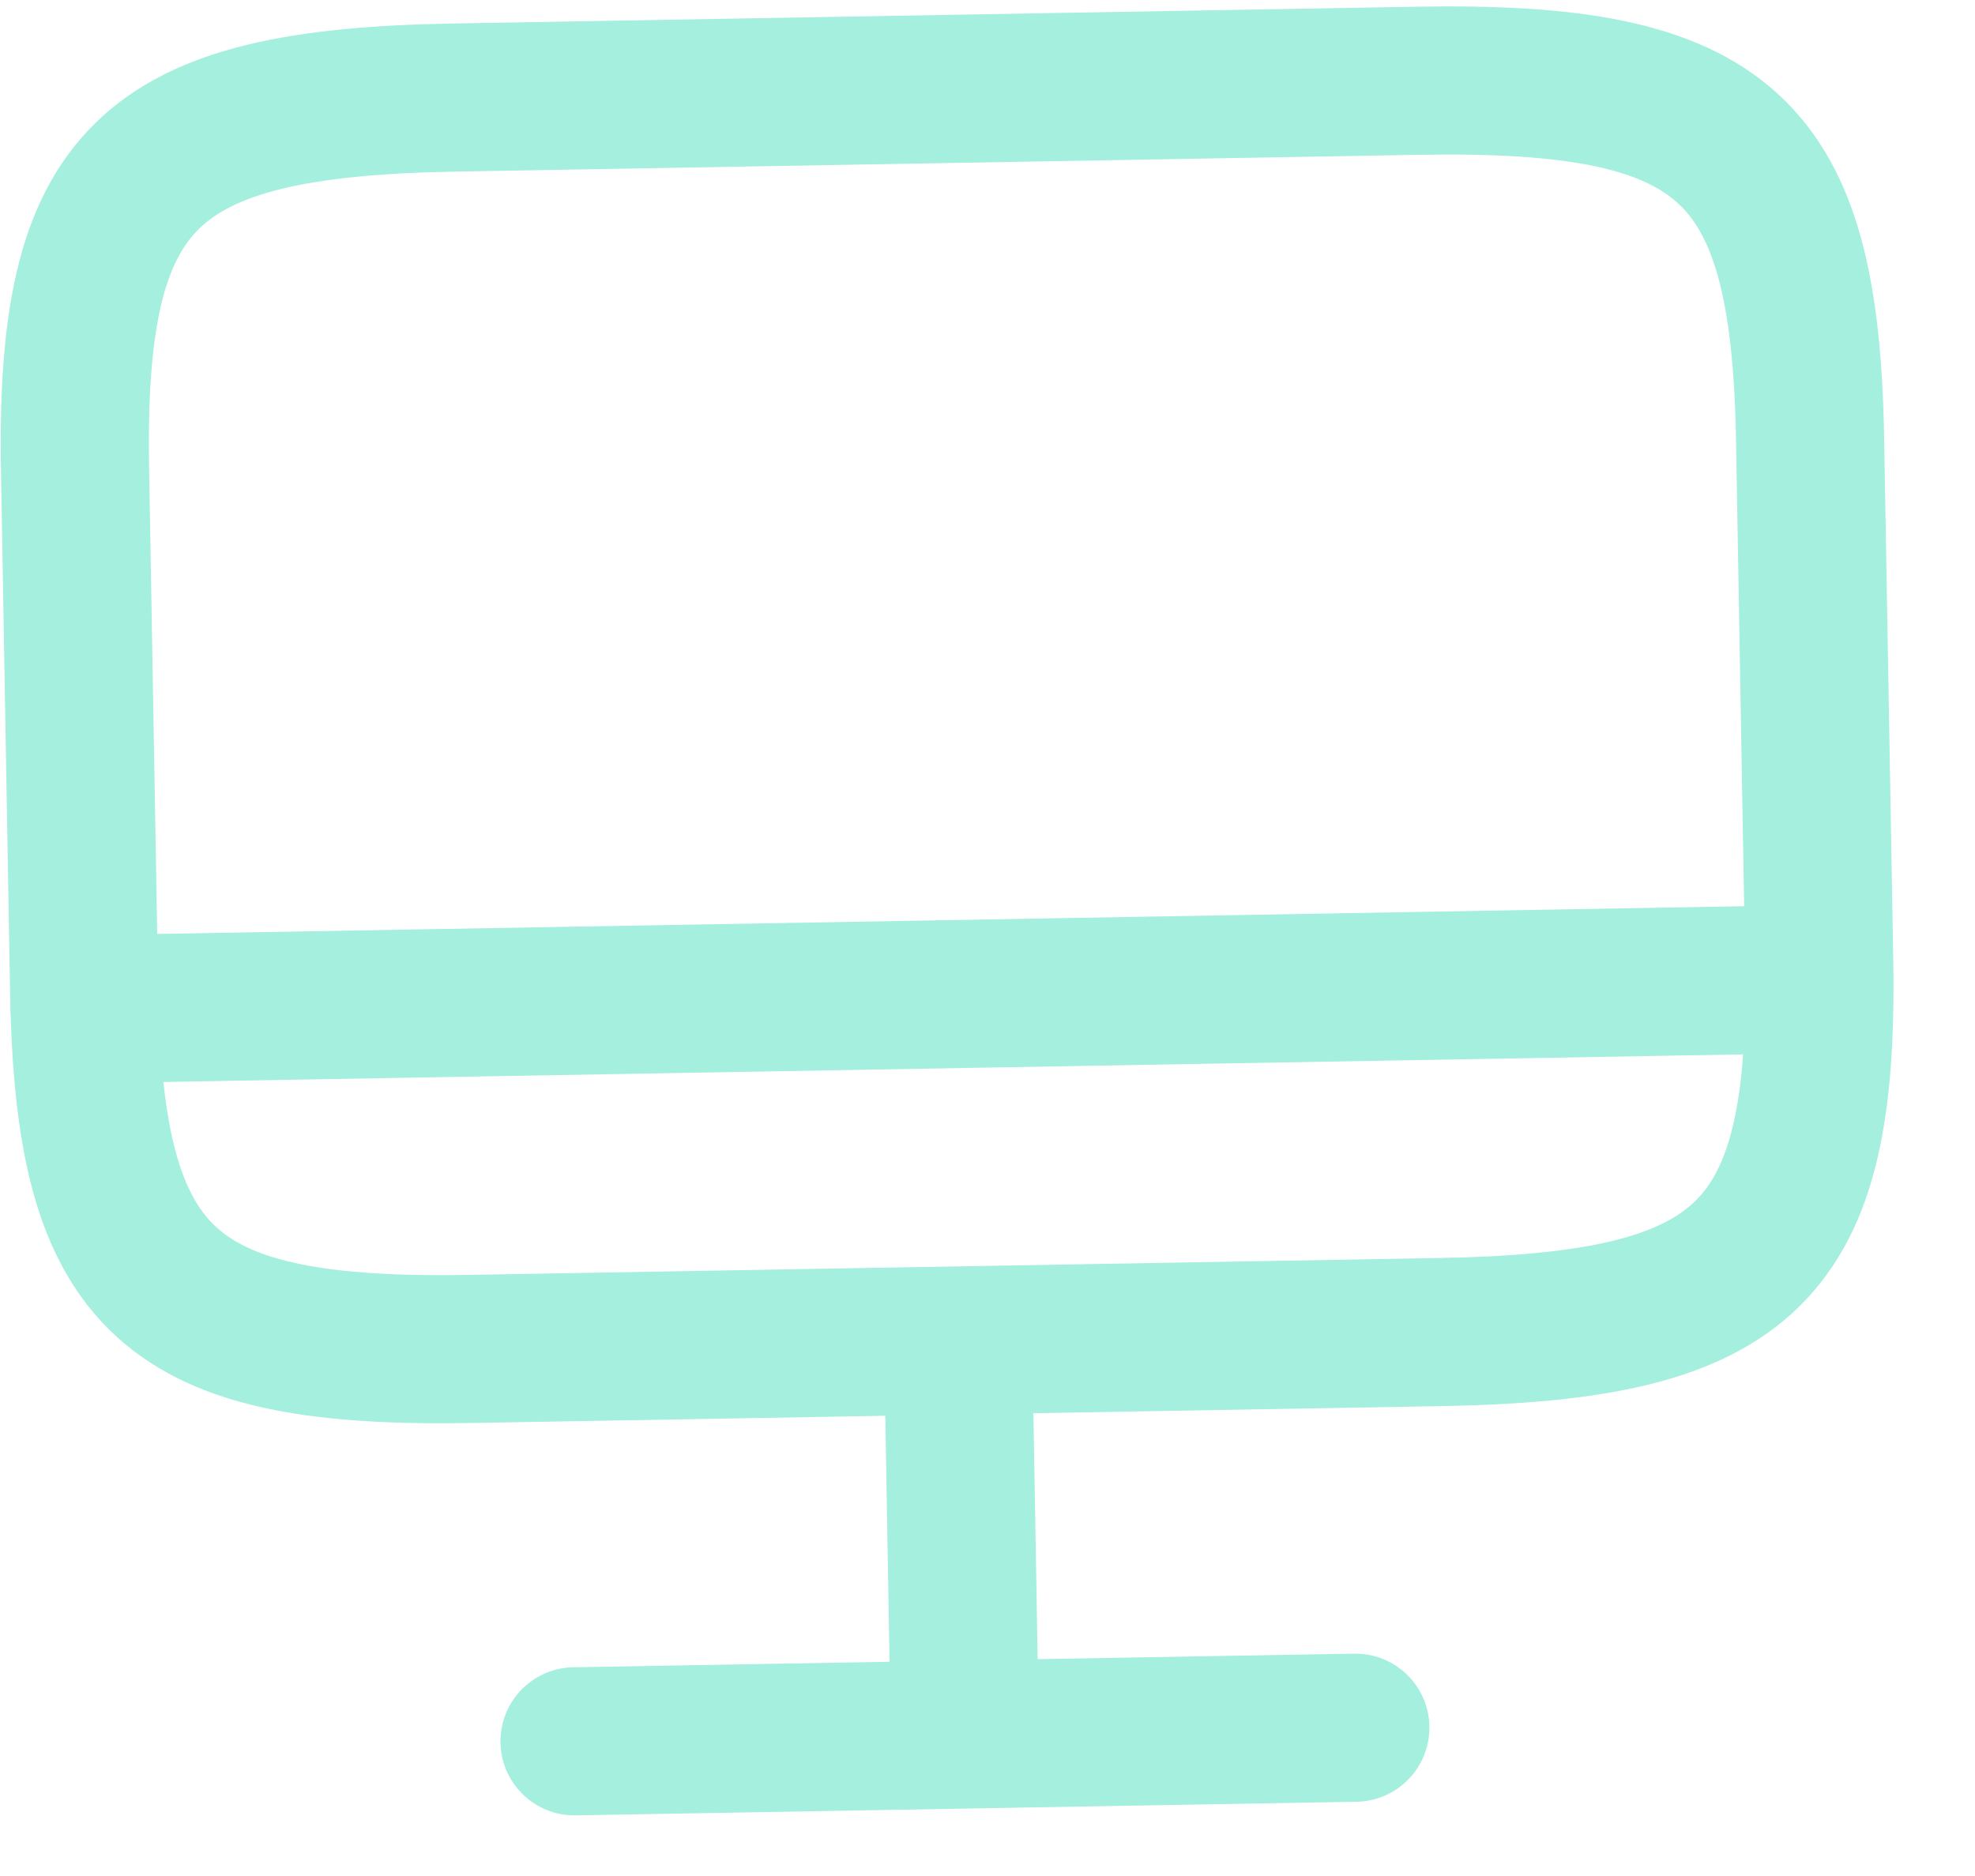 <svg width="20" height="19" viewBox="0 0 20 19" fill="none" xmlns="http://www.w3.org/2000/svg">
<path d="M9.702 13.584L9.771 17.567M0.855 10.222L18.425 9.915M5.818 17.636L13.725 17.498M4.596 0.988L14.356 0.818C17.484 0.763 18.278 1.491 18.33 4.449L18.422 9.723C18.474 12.689 17.705 13.436 14.586 13.491L4.817 13.661C1.699 13.724 0.904 12.996 0.852 10.038L0.76 4.756C0.708 1.798 1.477 1.043 4.596 0.988Z" stroke="#A4EFDD" stroke-width="1.5" stroke-linecap="round" stroke-linejoin="round"/>
</svg>

